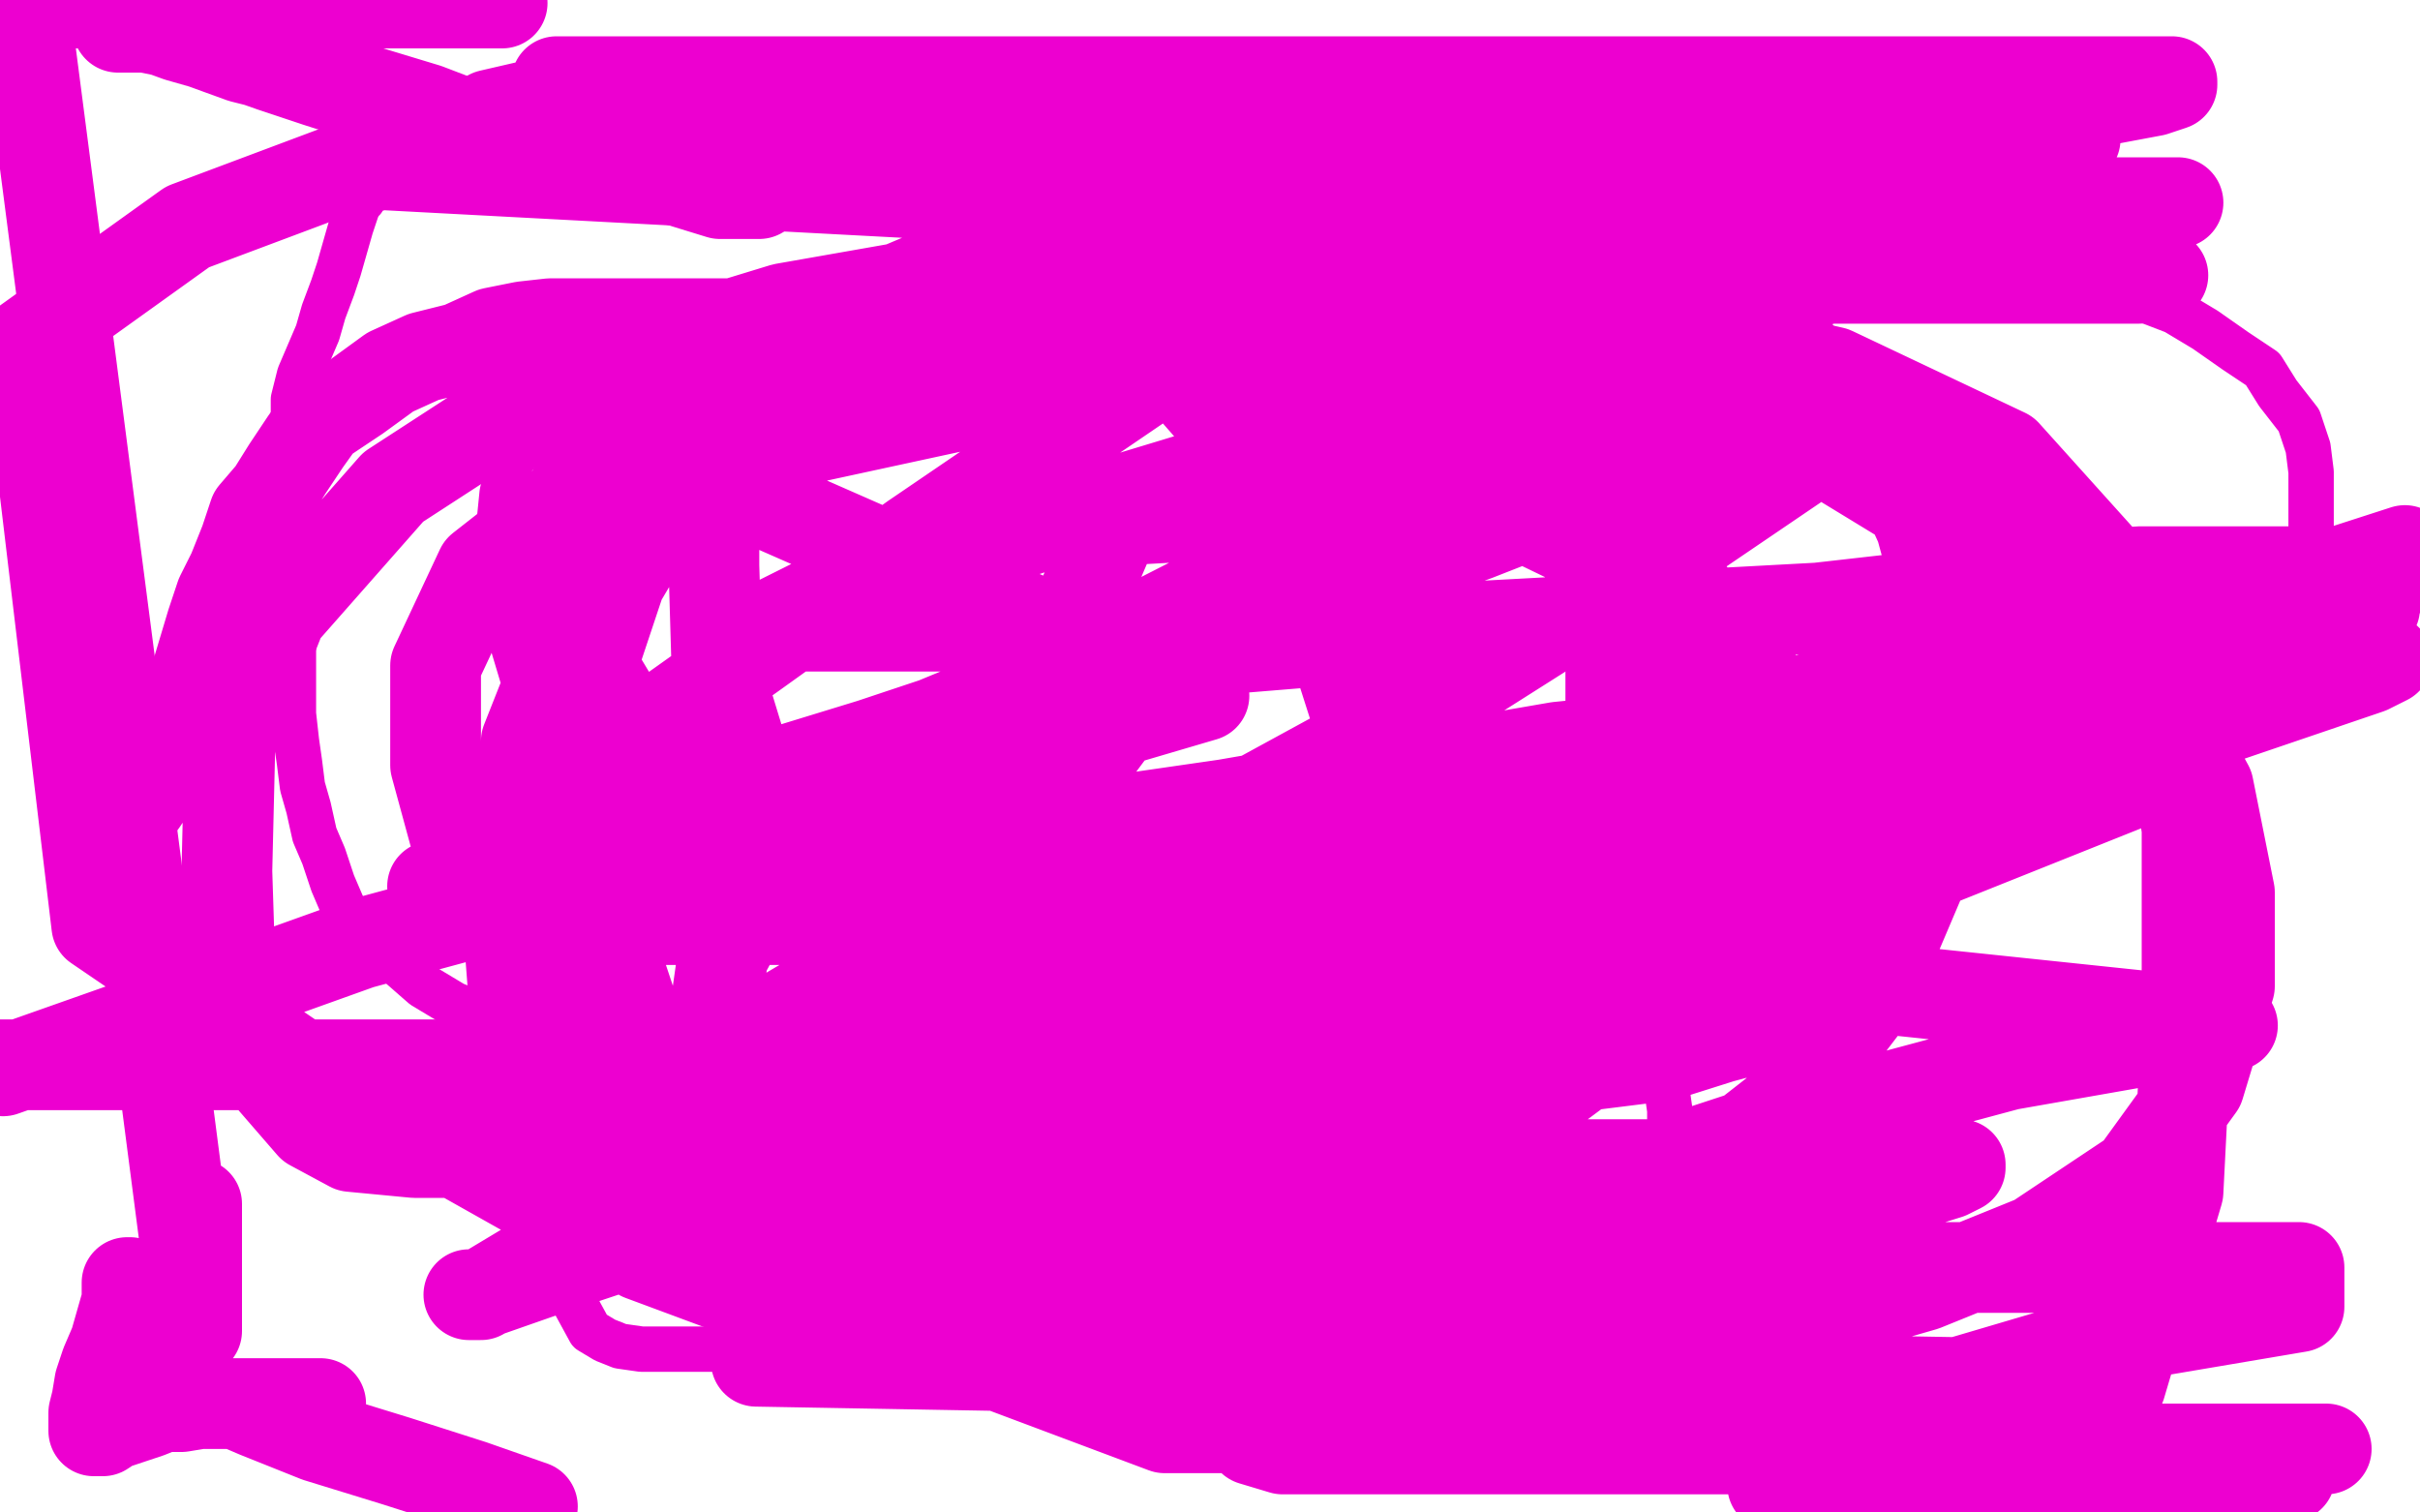 <?xml version="1.0" standalone="no"?>
<!DOCTYPE svg PUBLIC "-//W3C//DTD SVG 1.1//EN"
"http://www.w3.org/Graphics/SVG/1.1/DTD/svg11.dtd">

<svg width="800" height="500" version="1.1" xmlns="http://www.w3.org/2000/svg" xmlns:xlink="http://www.w3.org/1999/xlink" style="stroke-antialiasing: false"><desc>This SVG has been created on https://colorillo.com/</desc><rect x='0' y='0' width='800' height='500' style='fill: rgb(255,255,255); stroke-width:0' /><polyline points="422,409 429,410 440,410 451,410 467,410 482,410 501,410 523,410 174,228 168,208 166,195 165,184 165,173 166,163 168,154 175,144 187,133 206,121 240,109 277,98 313,87 339,84 353,84 364,84 370,84 379,85 389,89 400,95 416,107 443,122 469,141 505,166 535,186 553,200 563,211 569,218 572,223 573,225 573,227 574,227 575,227 580,227 592,227 607,226 630,226 658,226 689,226 719,226 731,226 744,226 748,226 750,226 751,225 751,224 751,222 753,218 754,213 756,208 758,201 761,194 764,184 764,174 764,166 764,156 763,148 760,139 753,130 748,122 739,116 729,109 719,103 706,98 688,93 674,88 655,85 640,85 630,85 619,85 610,85 603,86 596,88 589,94 572,105 563,111 558,121 550,132 544,142 540,153 535,164 532,175 527,187 526,198 525,209 525,222 525,235 525,247 529,263 531,277 535,294 540,309 543,323 546,336 547,349 551,360 552,367 552,374 552,379 552,384 554,390 554,394 554,398 554,401 554,405 554,408 554,411 554,413 554,415 554,417 554,418 554,420 553,420 550,421 547,423 540,423 529,423 517,423 503,423 488,423 472,423 457,423 440,423 423,423 406,423 393,420 376,414 362,409 342,404 324,397 304,390 287,384 268,379 250,372 235,366 220,359 200,354 187,347 174,341 160,336 150,332 140,326 132,319 126,315 120,311 116,306 113,299 110,292 107,283 104,276 102,267 100,260 99,252 98,245 97,236 97,227 97,219 97,208 97,197 97,185 97,173 97,160 97,151 97,141 97,132 99,124 102,117 105,110 107,103 110,95 112,89 114,82 116,75 117,72 118,69 119,67 120,66 121,64 123,63 128,61 136,58 150,55 167,54 193,51 219,51 238,51 250,51 259,51 267,51 272,51 278,52 286,55 296,59 312,65 337,73 365,81 396,91 422,99 441,103 451,104 457,106 462,107 465,108 469,108 473,108 480,108 489,107 499,104 509,98 515,94 517,92 519,90 520,88 520,86 520,84 520,83 520,82 521,83 522,86 523,90 525,95 528,101 532,107 540,112 552,122 573,131 598,139 626,147 649,154 666,160 673,163 675,164 677,165 677,166 677,167 677,169 677,173 675,178 672,187 668,197 665,208 659,219 653,234 644,247 635,264 628,277 622,290 615,303 611,313 608,323 605,332 602,341 600,349 597,359 594,368 591,375 589,382 587,388 585,394 583,400 581,407 579,413 576,422 575,429 575,436 574,441 573,446 572,450 571,454 571,456 570,457 570,458 570,459 567,460 564,460 558,462 551,464 541,464 530,464 518,464 505,464 490,464 475,464 463,464 448,464 438,464 427,464 418,464 406,461 395,456 381,452 367,447 362,447 350,446 340,446 332,446 325,446 318,446 310,446 303,446 295,446 288,446 280,446 270,446 261,446 242,446 232,446 224,446 219,446 212,446 205,445 200,443 195,440 189,429 175,384 172,370 168,354 164,340 162,325 161,312 161,300 161,288 161,276 163,262 169,246 174,229 179,212 184,199 187,189 190,180 193,173 194,167 196,163 197,160 199,156 201,153 202,150 204,148 205,147 206,146" style="fill: none; stroke: #ed00d0; stroke-width: 15; stroke-linejoin: round; stroke-linecap: round; stroke-antialiasing: false; stroke-antialias: 0; opacity: 1.0"/>
<polyline points="33,283 34,283 34,283 35,283 35,283 36,281 36,281 38,279 38,279 39,276 39,276 41,275 41,275 41,273 41,273 44,270 44,270 45,267 45,267 47,265 47,265 49,262 49,262 52,257 52,257 55,251 55,251 57,244 60,236 64,226 67,216 70,206 73,197 77,189 81,179 84,170 90,163 95,155 101,146 106,139 118,131 129,123 140,118 152,115 163,110 173,108 182,107 192,107 205,107 224,107 246,107 274,107 308,107 341,107 374,107 413,115 447,126 472,135 495,143 515,157 534,170 553,189 569,209 582,226 593,243 602,259 606,271 609,282 609,291 609,301 609,309 607,319 601,325 594,332 584,339 569,343 550,349 526,352 501,352 470,352 434,352 387,352 345,352 304,352 259,352 218,352 176,352 137,352 109,352 76,352 48,352 23,352 0,352 1,354 52,336 119,312 193,292 296,260 398,230 225,154 627,67 720,67 716,67 703,67 635,68 577,68 516,68 405,68 372,68 352,68 345,69 345,70 353,70 372,70 415,67 461,57 528,53 585,43 633,39 658,39 669,39 670,39 670,40 663,44 643,50 604,62 555,69 502,73 453,79 416,83 395,85 384,90 382,91 383,91 389,91 404,91 435,91 482,91 545,91 612,91 673,91 706,91 714,91 715,91 713,91 707,92 688,92 597,92 533,92 470,92 406,92 361,92 339,92 335,92 334,91 344,89 370,82 420,68 482,60 558,49 625,45 674,37 685,36 686,36 685,36 676,36 656,36 619,36 567,36 503,36 440,36 373,36 309,36 257,36 200,33 190,33 191,33 195,33 211,33 247,33 319,33 416,33 507,30 566,30 582,30 579,30 570,29 555,29 528,29 489,29 448,29 406,29 362,29 317,29 273,29 248,29 238,29 237,29 237,30 238,30 248,33 271,35 313,35 377,35 507,35 548,35 573,35 585,33 588,33 588,32 587,31 580,29 561,27 530,27 483,27 417,27 353,27 289,27 229,27 195,27 184,27 185,27 192,27 215,27 265,27 334,27 423,27 528,27 627,27 716,27 718,27 718,28 712,30 696,33 668,35 615,35 551,35 460,35 361,35 278,35 214,35 175,35 162,38 163,38 173,40 200,40 258,40 341,40 443,40 543,40 625,40 673,40 685,41 686,43 686,46 681,52 665,63 635,82 576,101 510,123 368,166 310,185 268,200 258,205 261,207 277,207 324,207 396,207 490,207 601,201 707,189 785,189 785,201 717,218 624,236 515,247 405,266 239,290 200,302 200,303 207,304 249,304 320,304 440,294 574,277 702,260 497,342 428,363 366,384 363,385 365,385 375,385 404,385 468,385 534,385 595,385 634,385 646,385 648,385 648,386 644,388 628,393 591,405 546,421 502,435 454,450 426,460 412,473 414,476 424,479 443,479 479,479 520,479 584,479 650,479 711,479 753,479 767,479 769,479 768,479 764,479 748,484 757,488 756,488 634,493 591,493 586,491 586,488 586,485 588,479 603,472 634,461 695,443 760,432 760,419 693,419 629,419 563,419 439,419 441,418 451,416 473,409 515,396 582,374 664,352 738,339 557,320 488,320 421,320 374,320 346,320 342,320 350,317 368,311 413,295 483,271 563,249 665,223 736,206 780,195 792,190 790,190 778,190 743,191 688,203 621,224 549,246 483,268 416,285 369,298 341,309 335,310 338,310 355,309 400,295 467,274 558,249 657,224 737,201 792,189 795,182 380,316 305,337 297,339 302,339 323,336 368,321 435,299 537,274 641,246 737,228 789,218 783,221 736,237 678,253 608,275 337,367 318,376 318,377 326,377 354,371 410,350 546,305 605,286 636,276 647,271 648,270 643,270 627,272 593,283 549,299 354,363 284,387 223,406 178,421 158,428 155,428 159,428 174,419 205,397 254,364 320,327 392,277 469,235 540,190 593,154 613,140 615,136 615,135 614,135 605,135 581,141 539,157 488,177 424,200 354,224 288,246 226,265 182,280 151,291 143,293 144,293 146,293 155,290 173,276 204,248 249,216 302,178 371,131 440,84 513,58 574,39 607,30 614,30 614,33 611,44 597,64 565,92 518,125 459,166 400,196 343,225 292,246 250,259 222,269 207,269 197,269 194,264 194,257 194,246 194,225 205,192 231,148 273,114 287,105 357,83 421,81 428,90 428,105 418,164 392,208 357,255 322,293 277,325 233,351 195,370 159,381 137,381 116,379 103,372 90,357 84,342 76,319 75,288 76,246 93,203 130,161 187,124 259,102 333,89 391,89 433,102 453,125 467,154 470,189 470,228 466,271 417,353 380,382 342,405 308,416 272,416 255,416 242,409 232,399 225,383 217,357 204,318 191,273 185,233 185,205 195,182 217,160 252,142 307,127 376,125 407,125 477,148 525,173 560,201 571,227 574,280 557,314 528,349 489,378 440,402 393,418 341,428 291,428 247,428 212,415 193,401 185,385 178,365 174,331 174,289 174,245 191,202 221,168 268,139 313,124 358,120 375,120 393,127 407,143 423,170 440,210 455,257 469,299 476,345 476,387 476,412 471,439 462,456 449,465 437,471 416,472 385,472 329,451 262,430 181,398 101,353 32,306 9,113 62,75 118,54 494,74 521,111 541,159 541,203 536,246 520,294 496,340 472,376 445,399 422,408 375,411 357,402 337,387 319,368 299,347 279,317 264,290 248,257 237,221 236,187 236,156 250,127 279,103 324,84 390,69 456,69 522,81 584,108 619,139 635,174 644,207 644,243 635,290 618,330 592,364 560,389 517,411 473,421 423,421 371,421 312,405 265,387 218,359 178,323 153,286 144,253 144,220 159,188 196,159 255,133 335,115 430,106 532,106 606,123 663,150 699,190 715,220 723,274 723,335 720,394 701,458 250,450 369,172 459,167 496,167 525,181 548,199 566,229 576,260 590,302 591,336 593,365 583,388 570,400 555,407 533,412 505,412 472,412 424,399 377,381 329,348 279,313 242,277 209,242 191,212 187,188 187,168 197,145 222,128 266,114 333,112 430,112 531,127 608,152 672,191 712,227 730,260 737,295 737,326 727,359 706,388 673,410 636,425 591,438 539,438 489,438 436,438 370,422 317,406 268,381 242,361 237,348 236,337 239,316 251,294 276,265 310,241 355,225 399,215 460,210 470,212 473,213 475,216 476,219 476,221" style="fill: none; stroke: #ed00d0; stroke-width: 30; stroke-linejoin: round; stroke-linecap: round; stroke-antialiasing: false; stroke-antialias: 0; opacity: 1.0"/>
<polyline points="44,7 43,7 43,7 48,8 48,8 59,12 59,12 73,16 73,16 90,22 90,22 105,27 105,27 127,34 150,40 175,48 201,51 223,57 239,59 248,63 251,63 251,64 250,64 249,64 245,64 238,64 225,60 205,54 175,49 141,36 108,26 80,19 58,11 48,9 41,9 40,9 39,9 44,7 58,4 83,1 111,1 136,1 151,1 161,1 165,1 166,1 164,1 160,1 150,1 135,1 114,1 89,1 58,1 30,1 8,1 65,440 65,429 65,421 65,413 65,406 65,401 65,399 65,398 65,399 64,403 60,416 57,425 54,432 51,440 48,447 46,452 43,455 43,456 42,456 42,451 42,441 42,433 42,427 42,424 43,424 43,425 42,430 40,437 38,444 35,451 33,457 32,463 31,467 31,470 31,473 34,473 37,471 43,469 49,467 54,465 60,465 66,464 76,464 87,464 96,464 103,464 105,464 106,464 102,464 95,464 89,464 84,464 81,464 79,464 78,464 85,467 105,475 131,483 156,491 176,498" style="fill: none; stroke: #ed00d0; stroke-width: 30; stroke-linejoin: round; stroke-linecap: round; stroke-antialiasing: false; stroke-antialias: 0; opacity: 1.0"/>
</svg>
